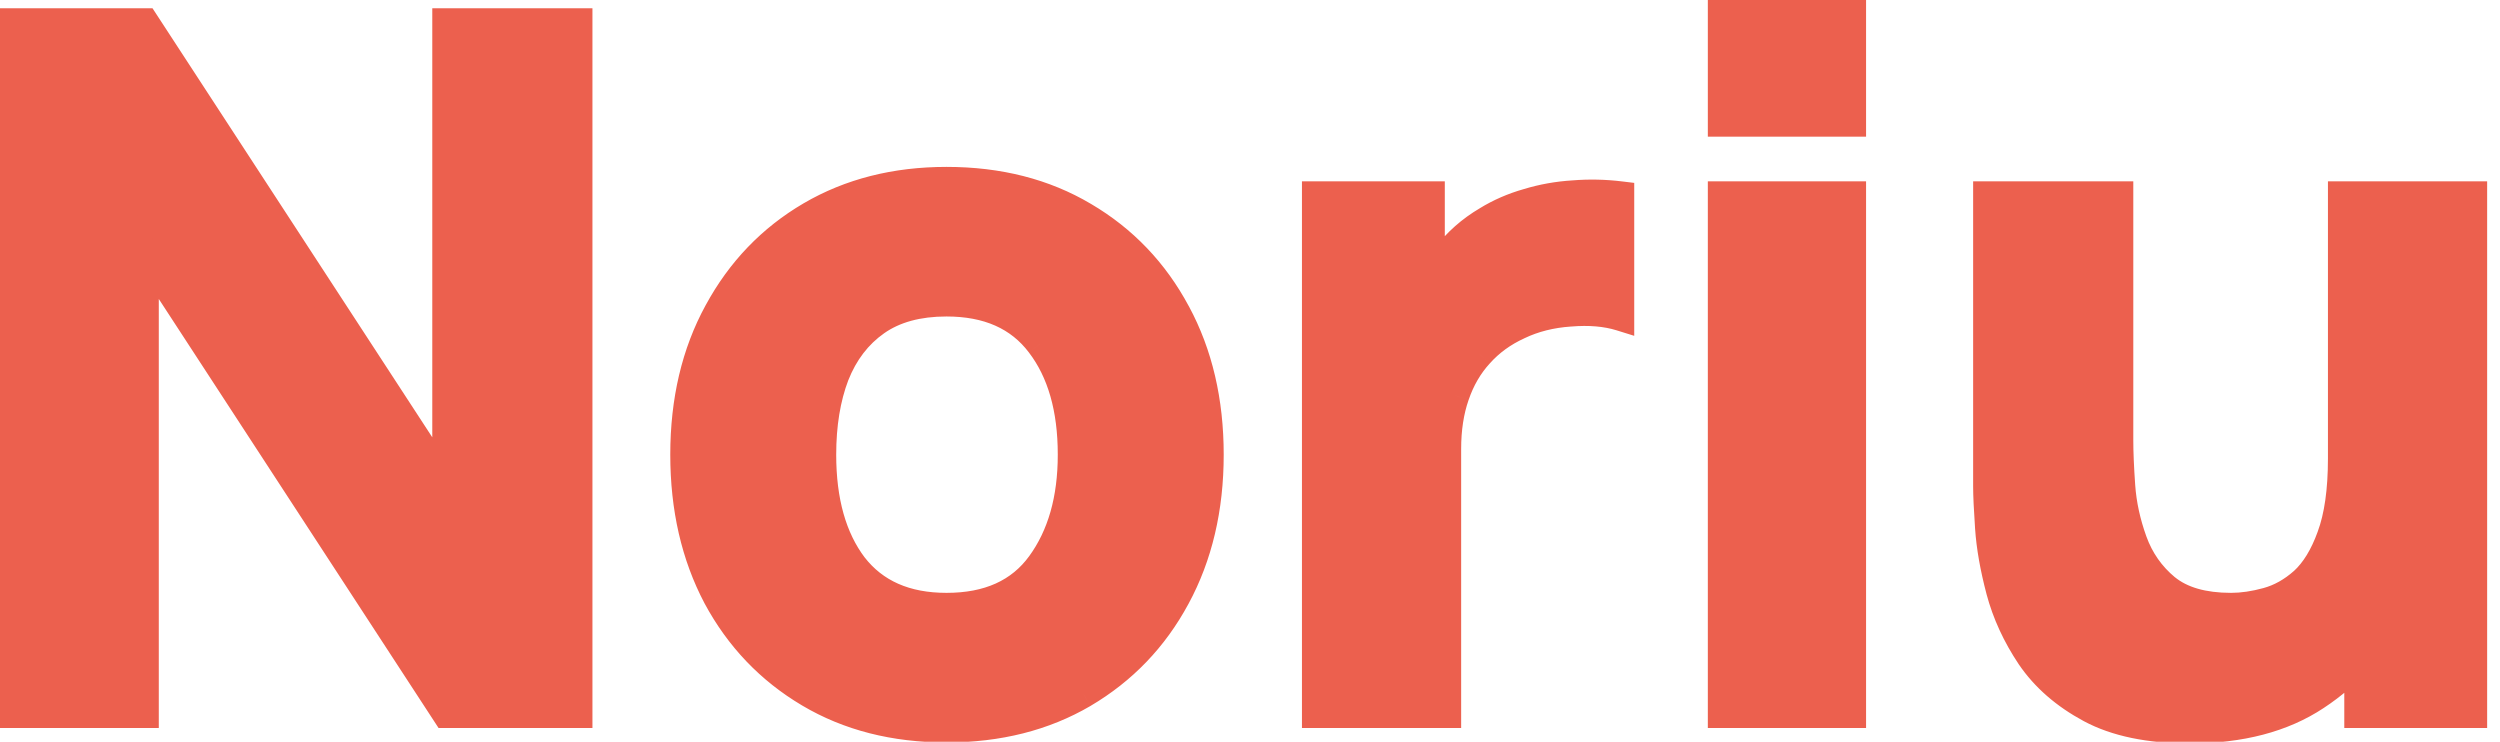 <svg width="91" height="27" viewBox="0 0 91 27" fill="none" xmlns="http://www.w3.org/2000/svg">
<path d="M0.45 26V0.8H5.28L16.235 17.6V0.8H21.065V26H16.235L5.28 9.2V26H0.45ZM34.453 26.525C32.551 26.525 30.883 26.099 29.448 25.247C28.013 24.396 26.893 23.223 26.088 21.73C25.295 20.225 24.898 18.498 24.898 16.55C24.898 14.578 25.306 12.846 26.123 11.352C26.94 9.848 28.066 8.675 29.5 7.835C30.936 6.995 32.586 6.575 34.453 6.575C36.355 6.575 38.023 7.001 39.458 7.853C40.905 8.704 42.031 9.883 42.836 11.387C43.641 12.881 44.043 14.602 44.043 16.55C44.043 18.51 43.635 20.242 42.818 21.747C42.013 23.241 40.887 24.413 39.441 25.265C38.005 26.105 36.343 26.525 34.453 26.525ZM34.453 22.08C35.981 22.08 37.119 21.567 37.865 20.54C38.624 19.502 39.003 18.172 39.003 16.55C39.003 14.87 38.618 13.528 37.848 12.525C37.09 11.522 35.958 11.02 34.453 11.02C33.415 11.02 32.563 11.253 31.898 11.72C31.233 12.187 30.737 12.834 30.41 13.662C30.096 14.491 29.938 15.453 29.938 16.55C29.938 18.242 30.317 19.589 31.076 20.593C31.846 21.584 32.971 22.08 34.453 22.08ZM47.891 26V7.1H52.091V11.72L51.636 11.125C51.881 10.472 52.208 9.877 52.616 9.34C53.025 8.803 53.526 8.36 54.121 8.01C54.576 7.73 55.072 7.514 55.609 7.362C56.146 7.199 56.7 7.1 57.271 7.065C57.843 7.018 58.415 7.03 58.986 7.1V11.545C58.461 11.382 57.849 11.329 57.149 11.387C56.461 11.434 55.836 11.592 55.276 11.86C54.716 12.117 54.244 12.461 53.859 12.893C53.474 13.312 53.182 13.814 52.984 14.398C52.786 14.969 52.686 15.617 52.686 16.34V26H47.891ZM62.665 4.475V0.275H67.425V4.475H62.665ZM62.665 26V7.1H67.425V26H62.665ZM79.707 26.56C78.225 26.56 77.017 26.309 76.084 25.808C75.151 25.306 74.422 24.67 73.897 23.9C73.383 23.13 73.016 22.331 72.794 21.503C72.573 20.663 72.438 19.898 72.392 19.21C72.345 18.522 72.322 18.02 72.322 17.705V7.1H77.152V16.025C77.152 16.457 77.175 17.011 77.222 17.688C77.268 18.352 77.414 19.023 77.659 19.7C77.904 20.377 78.301 20.942 78.849 21.398C79.409 21.852 80.197 22.08 81.212 22.08C81.62 22.08 82.058 22.016 82.524 21.887C82.991 21.759 83.428 21.514 83.837 21.152C84.245 20.779 84.578 20.237 84.834 19.525C85.103 18.802 85.237 17.857 85.237 16.69L87.967 17.985C87.967 19.478 87.663 20.878 87.057 22.185C86.45 23.492 85.534 24.547 84.309 25.352C83.096 26.157 81.562 26.56 79.707 26.56ZM85.832 26V19.735H85.237V7.1H90.032V26H85.832Z" fill="#EC604E"/>
<path d="M0.45 26H-0.05V26.5H0.45V26ZM0.45 0.8V0.3H-0.05V0.8H0.45ZM5.28 0.8L5.699 0.527L5.551 0.3H5.28V0.8ZM16.235 17.6L15.816 17.873L16.735 19.282V17.6H16.235ZM16.235 0.8V0.3H15.735V0.8H16.235ZM21.065 0.8H21.565V0.3H21.065V0.8ZM21.065 26V26.5H21.565V26H21.065ZM16.235 26L15.816 26.273L15.964 26.5H16.235V26ZM5.28 9.2L5.699 8.927L4.78 7.518V9.2H5.28ZM5.28 26V26.5H5.78V26H5.28ZM0.95 26V0.8H-0.05V26H0.95ZM0.45 1.3H5.28V0.3H0.45V1.3ZM4.861 1.073L15.816 17.873L16.654 17.327L5.699 0.527L4.861 1.073ZM16.735 17.6V0.8H15.735V17.6H16.735ZM16.235 1.3H21.065V0.3H16.235V1.3ZM20.565 0.8V26H21.565V0.8H20.565ZM21.065 25.5H16.235V26.5H21.065V25.5ZM16.654 25.727L5.699 8.927L4.861 9.473L15.816 26.273L16.654 25.727ZM4.78 9.2V26H5.78V9.2H4.78ZM5.28 25.5H0.45V26.5H5.28V25.5ZM29.448 25.247L29.193 25.677L29.448 25.247ZM26.088 21.73L25.646 21.963L25.648 21.967L26.088 21.73ZM26.123 11.352L26.562 11.592L26.562 11.591L26.123 11.352ZM29.5 7.835L29.248 7.403L29.5 7.835ZM39.458 7.853L39.203 8.282L39.204 8.283L39.458 7.853ZM42.836 11.387L42.395 11.623L42.395 11.625L42.836 11.387ZM42.818 21.747L42.379 21.509L42.378 21.51L42.818 21.747ZM39.441 25.265L39.693 25.697L39.694 25.696L39.441 25.265ZM37.865 20.54L37.462 20.245L37.461 20.246L37.865 20.54ZM37.848 12.525L37.449 12.826L37.451 12.829L37.848 12.525ZM31.898 11.72L32.185 12.129L31.898 11.72ZM30.41 13.662L29.945 13.479L29.943 13.485L30.41 13.662ZM31.076 20.593L30.677 20.894L30.681 20.899L31.076 20.593ZM34.453 26.025C32.628 26.025 31.051 25.617 29.703 24.817L29.193 25.677C30.715 26.581 32.474 27.025 34.453 27.025V26.025ZM29.703 24.817C28.348 24.013 27.291 22.908 26.528 21.493L25.648 21.967C26.495 23.539 27.678 24.779 29.193 25.677L29.703 24.817ZM26.53 21.497C25.78 20.073 25.398 18.429 25.398 16.55H24.398C24.398 18.568 24.809 20.376 25.646 21.963L26.53 21.497ZM25.398 16.55C25.398 14.649 25.791 13.001 26.562 11.592L25.684 11.113C24.822 12.69 24.398 14.508 24.398 16.55H25.398ZM26.562 11.591C27.337 10.164 28.399 9.059 29.753 8.267L29.248 7.403C27.732 8.291 26.542 9.531 25.684 11.114L26.562 11.591ZM29.753 8.267C31.102 7.477 32.664 7.075 34.453 7.075V6.075C32.509 6.075 30.769 6.513 29.248 7.403L29.753 8.267ZM34.453 7.075C36.278 7.075 37.855 7.483 39.203 8.282L39.713 7.423C38.191 6.519 36.432 6.075 34.453 6.075V7.075ZM39.204 8.283C40.571 9.088 41.632 10.198 42.395 11.623L43.276 11.152C42.429 9.567 41.239 8.321 39.712 7.422L39.204 8.283ZM42.395 11.625C43.156 13.035 43.543 14.672 43.543 16.55H44.543C44.543 14.531 44.126 12.727 43.276 11.15L42.395 11.625ZM43.543 16.55C43.543 18.439 43.15 20.087 42.379 21.509L43.258 21.986C44.119 20.398 44.543 18.581 44.543 16.55H43.543ZM42.378 21.51C41.616 22.924 40.554 24.029 39.187 24.834L39.694 25.696C41.22 24.797 42.41 23.558 43.258 21.985L42.378 21.51ZM39.188 24.834C37.84 25.623 36.267 26.025 34.453 26.025V27.025C36.419 27.025 38.172 26.587 39.693 25.697L39.188 24.834ZM34.453 22.58C36.105 22.58 37.409 22.017 38.27 20.834L37.461 20.246C36.828 21.116 35.858 21.58 34.453 21.58V22.58ZM38.269 20.835C39.105 19.691 39.503 18.25 39.503 16.55H38.503C38.503 18.094 38.143 19.312 37.462 20.245L38.269 20.835ZM39.503 16.55C39.503 14.796 39.101 13.336 38.245 12.221L37.451 12.829C38.135 13.721 38.503 14.944 38.503 16.55H39.503ZM38.247 12.223C37.375 11.07 36.08 10.52 34.453 10.52V11.52C35.836 11.52 36.804 11.973 37.449 12.826L38.247 12.223ZM34.453 10.52C33.34 10.52 32.381 10.771 31.611 11.311L32.185 12.129C32.745 11.736 33.489 11.52 34.453 11.52V10.52ZM31.611 11.311C30.858 11.839 30.304 12.569 29.945 13.479L30.876 13.846C31.17 13.1 31.608 12.534 32.185 12.129L31.611 11.311ZM29.943 13.485C29.602 14.382 29.438 15.406 29.438 16.55H30.438C30.438 15.5 30.589 14.6 30.878 13.84L29.943 13.485ZM29.438 16.55C29.438 18.313 29.833 19.778 30.677 20.894L31.474 20.291C30.801 19.4 30.438 18.17 30.438 16.55H29.438ZM30.681 20.899C31.563 22.035 32.848 22.58 34.453 22.58V21.58C33.095 21.58 32.128 21.133 31.471 20.286L30.681 20.899ZM47.891 26H47.391V26.5H47.891V26ZM47.891 7.1V6.6H47.391V7.1H47.891ZM52.091 7.1H52.591V6.6H52.091V7.1ZM52.091 11.72L51.694 12.024L52.591 13.197V11.72H52.091ZM51.636 11.125L51.168 10.949L51.071 11.209L51.239 11.429L51.636 11.125ZM54.121 8.01L54.375 8.441L54.383 8.436L54.121 8.01ZM55.609 7.362L55.745 7.844L55.755 7.841L55.609 7.362ZM57.271 7.065L57.302 7.564L57.312 7.563L57.271 7.065ZM58.986 7.1H59.486V6.657L59.047 6.604L58.986 7.1ZM58.986 11.545L58.838 12.022L59.486 12.224V11.545H58.986ZM57.149 11.387L57.183 11.886L57.19 11.886L57.149 11.387ZM55.276 11.86L55.485 12.315L55.492 12.311L55.276 11.86ZM53.859 12.893L54.227 13.23L54.232 13.225L53.859 12.893ZM52.984 14.398L53.456 14.561L53.457 14.559L52.984 14.398ZM52.686 26V26.5H53.186V26H52.686ZM48.391 26V7.1H47.391V26H48.391ZM47.891 7.6H52.091V6.6H47.891V7.6ZM51.591 7.1V11.72H52.591V7.1H51.591ZM52.489 11.416L52.034 10.821L51.239 11.429L51.694 12.024L52.489 11.416ZM52.105 11.301C52.333 10.691 52.636 10.139 53.014 9.643L52.218 9.037C51.78 9.614 51.43 10.252 51.168 10.949L52.105 11.301ZM53.014 9.643C53.382 9.159 53.835 8.759 54.375 8.441L53.868 7.579C53.218 7.961 52.667 8.448 52.218 9.037L53.014 9.643ZM54.383 8.436C54.797 8.181 55.251 7.983 55.745 7.844L55.473 6.881C54.894 7.045 54.355 7.279 53.859 7.584L54.383 8.436ZM55.755 7.841C56.253 7.689 56.769 7.597 57.302 7.564L57.241 6.566C56.631 6.603 56.038 6.709 55.463 6.884L55.755 7.841ZM57.312 7.563C57.85 7.519 58.388 7.53 58.926 7.596L59.047 6.604C58.442 6.53 57.836 6.517 57.231 6.567L57.312 7.563ZM58.486 7.1V11.545H59.486V7.1H58.486ZM59.135 11.068C58.534 10.881 57.854 10.827 57.107 10.889L57.19 11.886C57.843 11.831 58.389 11.883 58.838 12.022L59.135 11.068ZM57.115 10.889C56.37 10.939 55.684 11.111 55.06 11.409L55.492 12.311C55.989 12.073 56.551 11.929 57.183 11.886L57.115 10.889ZM55.068 11.405C54.45 11.689 53.92 12.073 53.486 12.56L54.232 13.225C54.568 12.848 54.983 12.544 55.485 12.315L55.068 11.405ZM53.49 12.555C53.055 13.03 52.729 13.593 52.511 14.236L53.457 14.559C53.635 14.035 53.893 13.595 54.227 13.23L53.49 12.555ZM52.511 14.234C52.292 14.867 52.186 15.572 52.186 16.34H53.186C53.186 15.662 53.279 15.071 53.456 14.561L52.511 14.234ZM52.186 16.34V26H53.186V16.34H52.186ZM52.686 25.5H47.891V26.5H52.686V25.5ZM62.665 4.475H62.165V4.975H62.665V4.475ZM62.665 0.275V-0.225H62.165V0.275H62.665ZM67.425 0.275H67.925V-0.225H67.425V0.275ZM67.425 4.475V4.975H67.925V4.475H67.425ZM62.665 26H62.165V26.5H62.665V26ZM62.665 7.1V6.6H62.165V7.1H62.665ZM67.425 7.1H67.925V6.6H67.425V7.1ZM67.425 26V26.5H67.925V26H67.425ZM63.165 4.475V0.275H62.165V4.475H63.165ZM62.665 0.775H67.425V-0.225H62.665V0.775ZM66.925 0.275V4.475H67.925V0.275H66.925ZM67.425 3.975H62.665V4.975H67.425V3.975ZM63.165 26V7.1H62.165V26H63.165ZM62.665 7.6H67.425V6.6H62.665V7.6ZM66.925 7.1V26H67.925V7.1H66.925ZM67.425 25.5H62.665V26.5H67.425V25.5ZM76.084 25.808L75.847 26.248L76.084 25.808ZM73.897 23.9L73.481 24.177L73.484 24.182L73.897 23.9ZM72.794 21.503L72.311 21.63L72.311 21.632L72.794 21.503ZM72.392 19.21L71.893 19.244L72.392 19.21ZM72.322 7.1V6.6H71.822V7.1H72.322ZM77.152 7.1H77.652V6.6H77.152V7.1ZM77.222 17.688L76.723 17.722L76.723 17.723L77.222 17.688ZM78.849 21.398L78.53 21.782L78.534 21.786L78.849 21.398ZM82.524 21.887L82.392 21.405L82.524 21.887ZM83.837 21.152L84.168 21.527L84.174 21.521L83.837 21.152ZM84.834 19.525L84.365 19.351L84.364 19.355L84.834 19.525ZM85.237 16.69L85.451 16.238L84.737 15.899V16.69H85.237ZM87.967 17.985H88.467V17.669L88.181 17.533L87.967 17.985ZM87.057 22.185L87.51 22.396L87.057 22.185ZM84.309 25.352L84.035 24.935L84.033 24.936L84.309 25.352ZM85.832 26H85.332V26.5H85.832V26ZM85.832 19.735H86.332V19.235H85.832V19.735ZM85.237 19.735H84.737V20.235H85.237V19.735ZM85.237 7.1V6.6H84.737V7.1H85.237ZM90.032 7.1H90.532V6.6H90.032V7.1ZM90.032 26V26.5H90.532V26H90.032ZM79.707 26.06C78.276 26.06 77.158 25.817 76.321 25.367L75.847 26.248C76.877 26.801 78.174 27.06 79.707 27.06V26.06ZM76.321 25.367C75.448 24.898 74.784 24.313 74.31 23.618L73.484 24.182C74.06 25.027 74.853 25.713 75.847 26.248L76.321 25.367ZM74.313 23.623C73.827 22.894 73.484 22.145 73.277 21.373L72.311 21.632C72.548 22.517 72.939 23.366 73.481 24.177L74.313 23.623ZM73.278 21.375C73.062 20.558 72.935 19.826 72.891 19.176L71.893 19.244C71.942 19.971 72.083 20.767 72.311 21.63L73.278 21.375ZM72.891 19.176C72.844 18.489 72.822 18.002 72.822 17.705H71.822C71.822 18.038 71.846 18.554 71.893 19.244L72.891 19.176ZM72.822 17.705V7.1H71.822V17.705H72.822ZM72.322 7.6H77.152V6.6H72.322V7.6ZM76.652 7.1V16.025H77.652V7.1H76.652ZM76.652 16.025C76.652 16.473 76.676 17.039 76.723 17.722L77.721 17.653C77.674 16.982 77.652 16.441 77.652 16.025H76.652ZM76.723 17.723C76.773 18.437 76.93 19.154 77.189 19.87L78.129 19.53C77.899 18.893 77.764 18.268 77.721 17.652L76.723 17.723ZM77.189 19.87C77.464 20.63 77.912 21.27 78.53 21.782L79.168 21.013C78.689 20.615 78.344 20.124 78.129 19.53L77.189 19.87ZM78.534 21.786C79.213 22.337 80.128 22.58 81.212 22.58V21.58C80.266 21.58 79.605 21.368 79.165 21.009L78.534 21.786ZM81.212 22.58C81.672 22.58 82.155 22.508 82.657 22.37L82.392 21.405C81.96 21.524 81.568 21.58 81.212 21.58V22.58ZM82.657 22.37C83.206 22.219 83.71 21.933 84.168 21.527L83.505 20.778C83.147 21.096 82.776 21.3 82.392 21.405L82.657 22.37ZM84.174 21.521C84.66 21.077 85.03 20.456 85.305 19.695L84.364 19.355C84.125 20.017 83.83 20.481 83.499 20.784L84.174 21.521ZM85.303 19.699C85.6 18.899 85.737 17.889 85.737 16.69H84.737C84.737 17.825 84.605 18.704 84.365 19.351L85.303 19.699ZM85.022 17.142L87.752 18.437L88.181 17.533L85.451 16.238L85.022 17.142ZM87.467 17.985C87.467 19.408 87.178 20.736 86.603 21.974L87.51 22.396C88.149 21.02 88.467 19.548 88.467 17.985H87.467ZM86.603 21.974C86.036 23.195 85.183 24.18 84.035 24.935L84.584 25.77C85.885 24.915 86.864 23.788 87.51 22.396L86.603 21.974ZM84.033 24.936C82.921 25.673 81.49 26.06 79.707 26.06V27.06C81.633 27.06 83.27 26.642 84.586 25.769L84.033 24.936ZM86.332 26V19.735H85.332V26H86.332ZM85.832 19.235H85.237V20.235H85.832V19.235ZM85.737 19.735V7.1H84.737V19.735H85.737ZM85.237 7.6H90.032V6.6H85.237V7.6ZM89.532 7.1V26H90.532V7.1H89.532ZM90.032 25.5H85.832V26.5H90.032V25.5Z" fill="#EC604E"/>
</svg>
